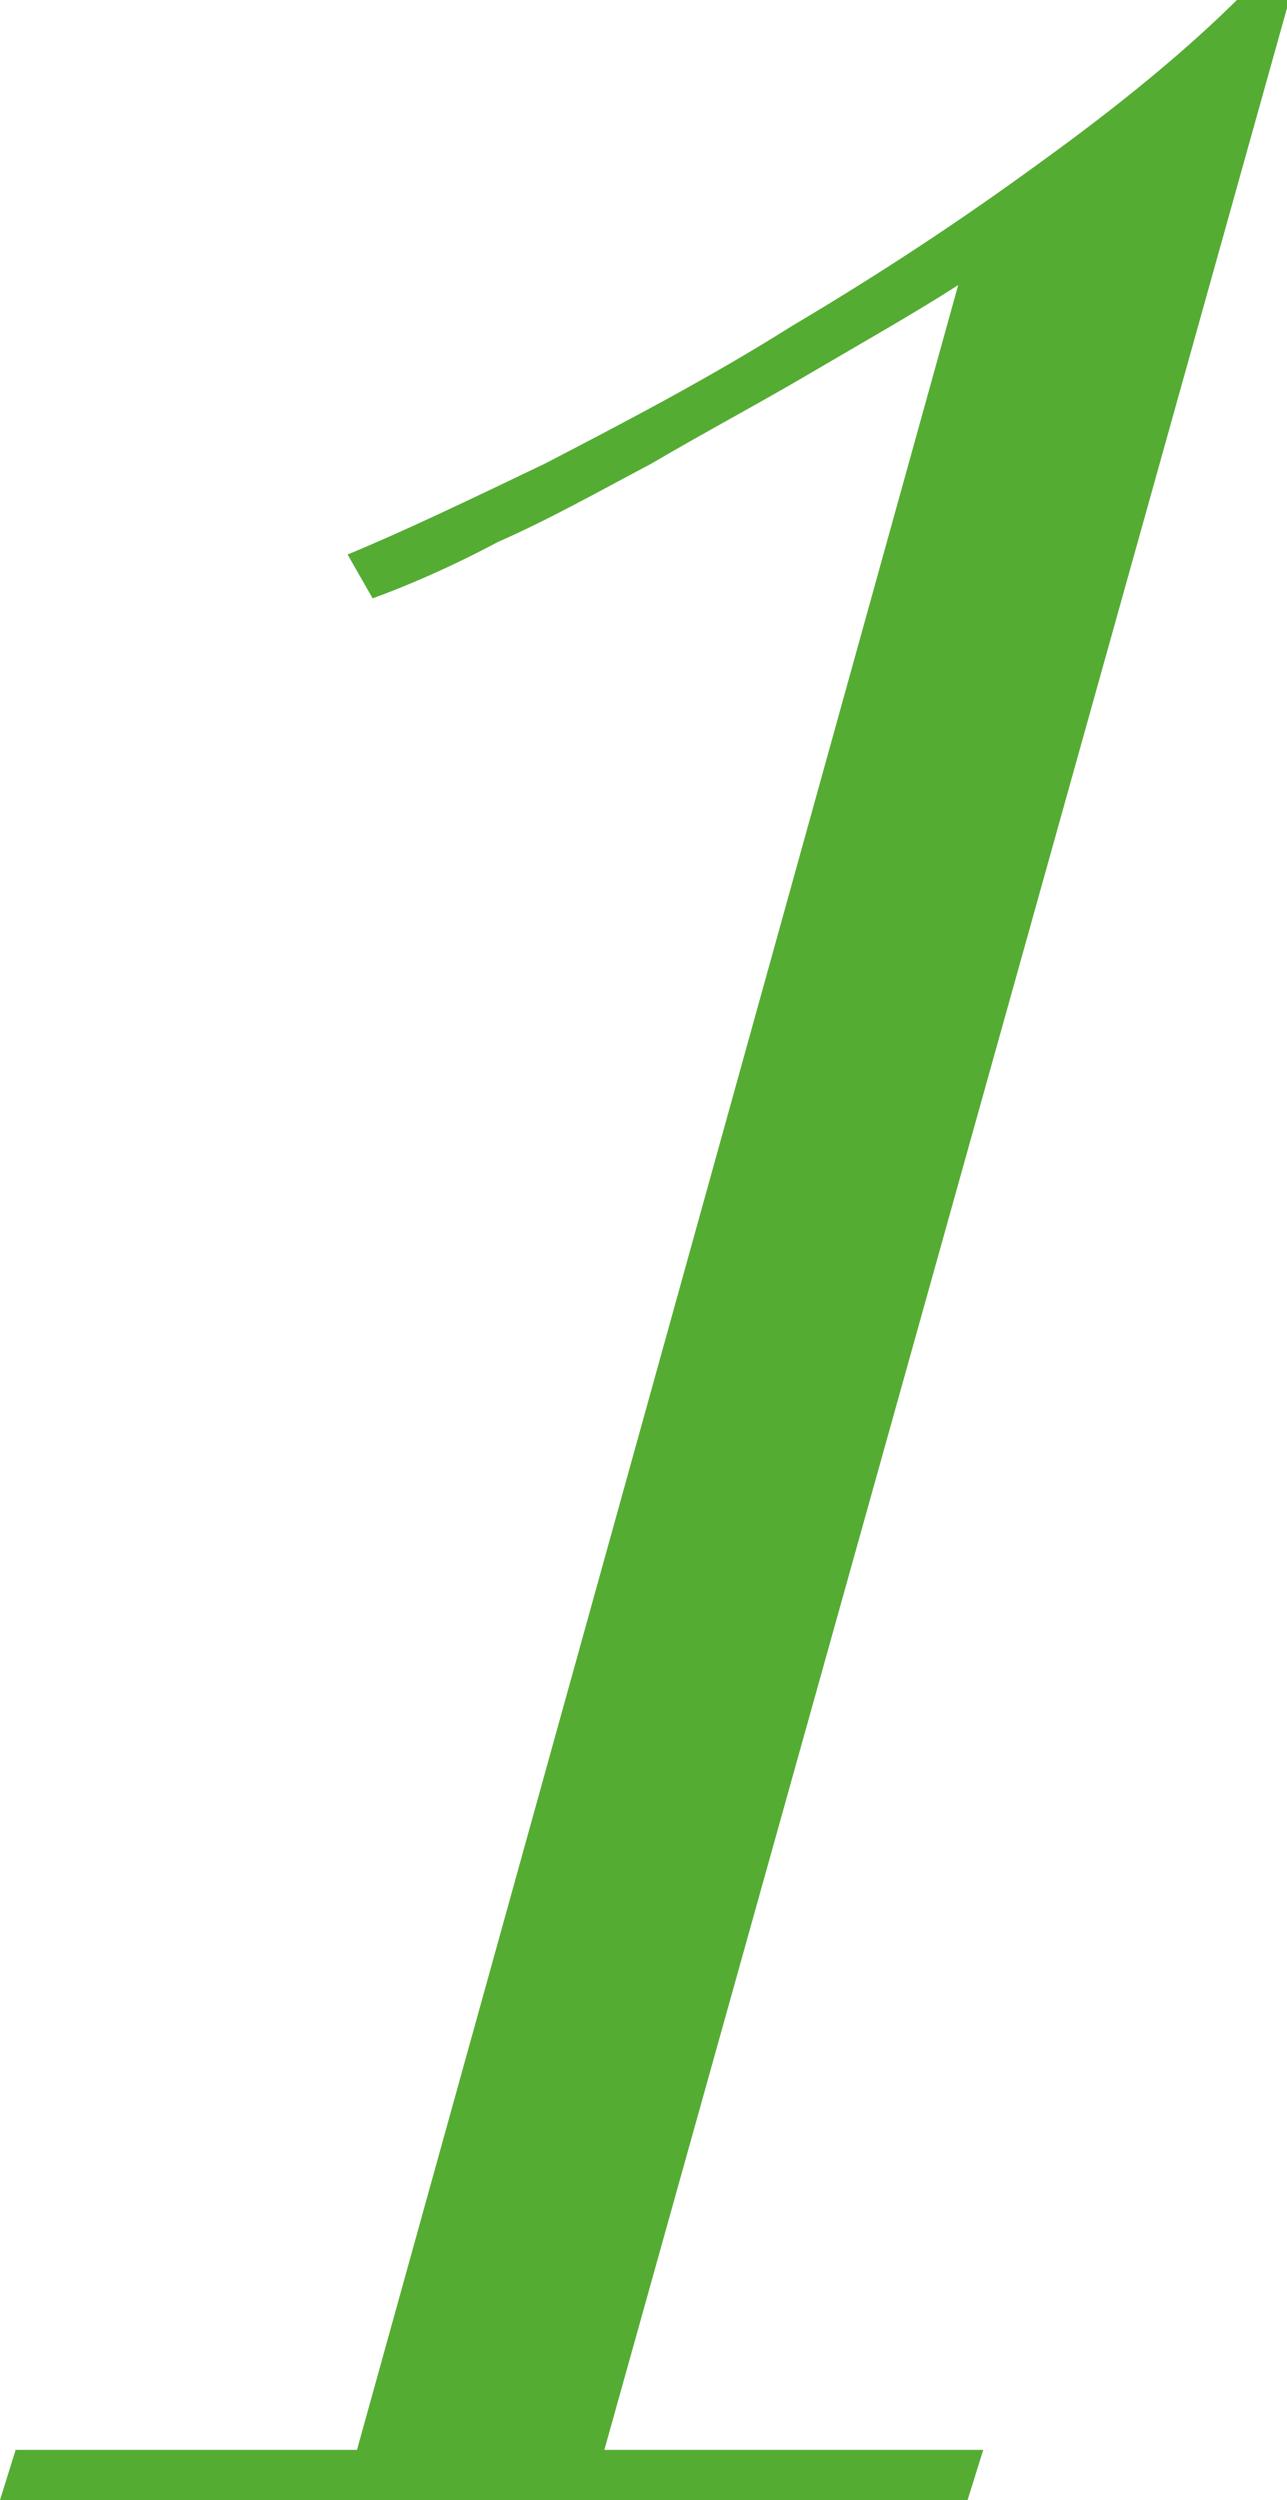 <svg xmlns="http://www.w3.org/2000/svg" xmlns:xlink="http://www.w3.org/1999/xlink" viewBox="0 0 41.1 79.8" xml:space="preserve"><defs><path id="a" d="M0 0h41.1v79.8H0z"/></defs><clipPath id="b"><use xlink:href="#a" overflow="visible"/></clipPath><path d="M25.9 11.9c-1.7 1-3.4 1.9-5.1 2.9-1.7.9-3.3 1.8-4.9 2.5-1.5.8-2.9 1.4-4 1.8l-.8-1.4c1.7-.7 3.8-1.7 6.3-2.9 2.5-1.3 5.2-2.7 7.9-4.4 2.7-1.6 5.3-3.3 7.9-5.2 2.5-1.8 4.7-3.6 6.4-5.3h1.6L19.3 78.2h12.1l-.5 1.6H0l.5-1.6h10.9L30.6 9.1c-1.4.9-3 1.8-4.7 2.8" clip-path="url(#b)" fill="#55ac33"/></svg>